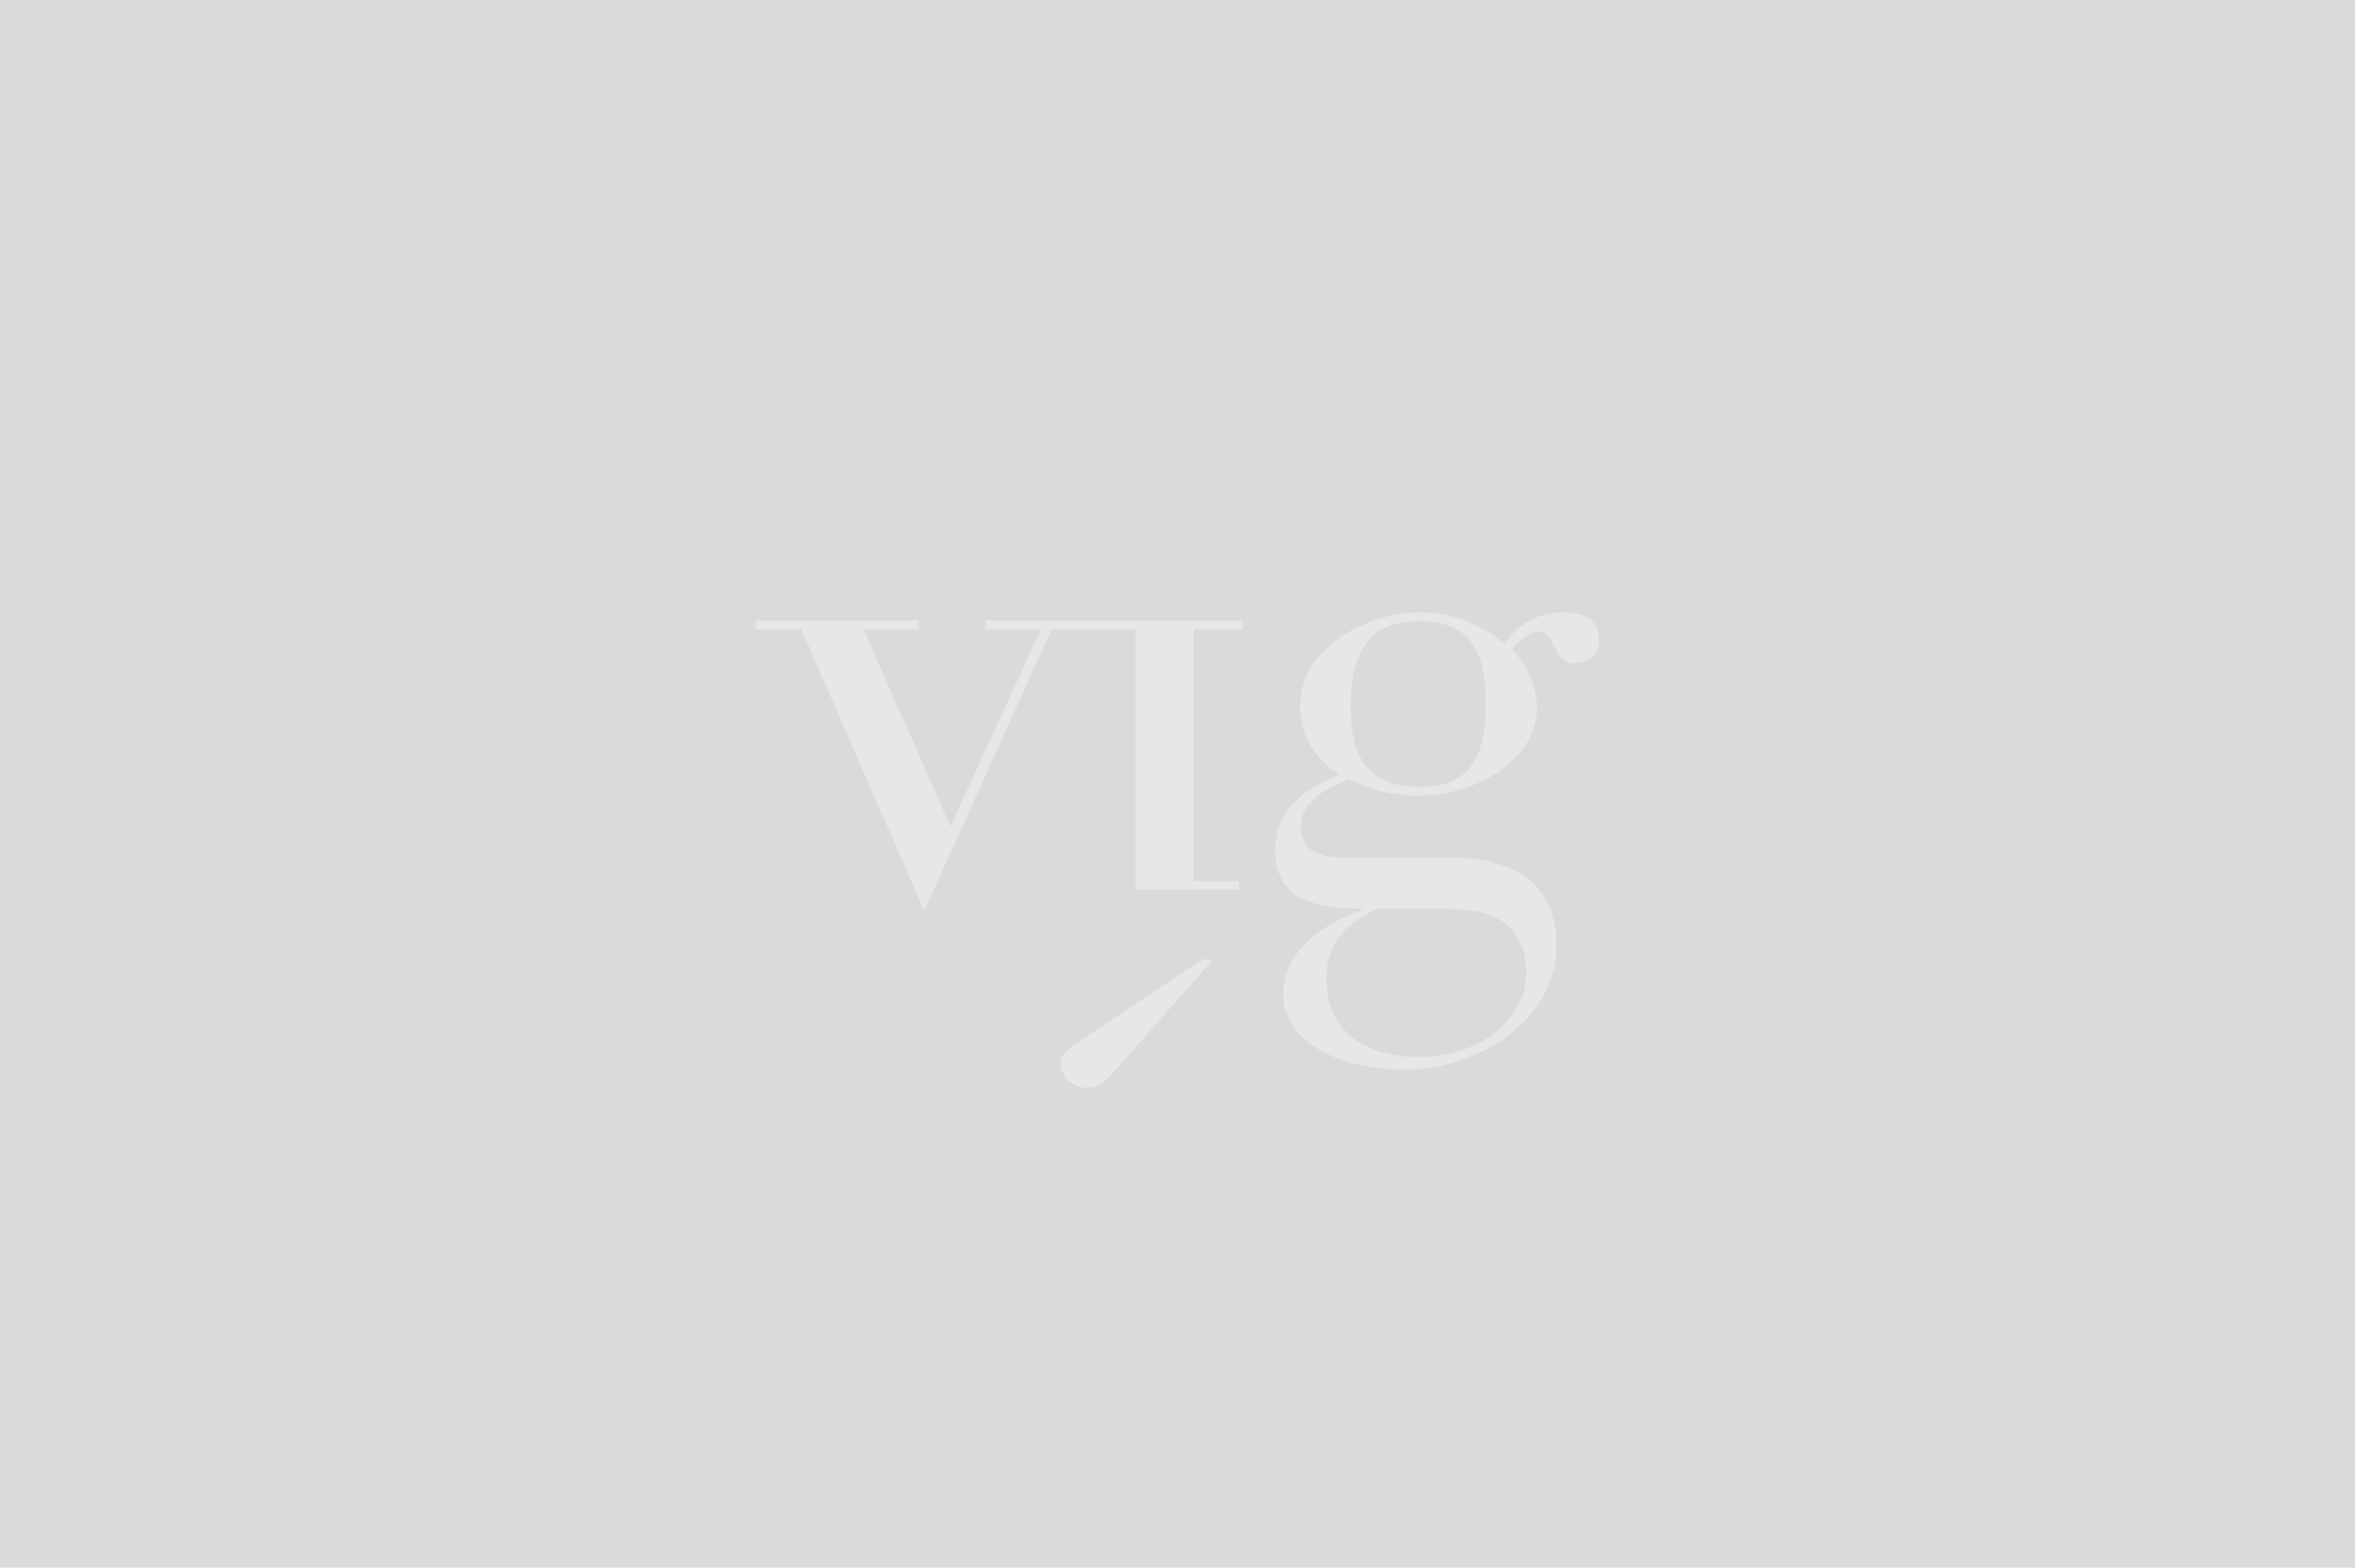 <svg width="826" height="550" viewBox="0 0 826 550" fill="none" xmlns="http://www.w3.org/2000/svg">
<rect width="826" height="550" fill="#DADADA"/>
<g opacity="0.35">
<path d="M560.841 224.722C560.841 216.587 554.45 214.813 548.058 214.813C537.882 214.813 531.257 220.549 527.708 226.051C522.987 221.645 512.344 214.813 498.124 214.813C479.681 214.813 456.019 227.145 456.019 247.872C456.019 257.779 460.74 265.941 469.74 271.677C461.47 275.195 447.252 282.027 447.252 297.905C447.252 313.104 456.957 318.84 477.775 318.84V319.283C464.523 323.923 450.097 333.388 450.097 348.823C450.097 364.466 468.097 375.26 492.463 375.26C519.674 375.26 545.919 357.191 545.919 331.615C545.919 310.47 531.726 300.98 509.733 300.98H472.349C464.287 300.98 456.253 299.233 456.253 290.187C456.253 280.489 466.192 276.316 473.053 273.45C477.541 275.431 486.071 279.159 496.95 279.159C518.708 279.159 539.058 265.941 539.058 248.525C539.058 237.965 533.162 230.69 530.317 227.824C532.69 224.722 536.473 221.645 539.552 221.645C546.179 221.645 544.039 232.672 552.544 232.672C556.352 232.672 560.841 230.014 560.841 224.722ZM482.76 318.84H508.325C524.866 318.84 535.275 325.228 535.275 341.548C535.275 356.983 519.908 370.854 497.186 370.854C482.76 370.854 465.253 364.466 465.253 343.529C465.253 328.33 474.462 323.481 482.76 318.84ZM521.081 247.221C521.081 266.618 514.689 276.082 498.359 276.082C478.741 276.082 473.759 264.844 473.759 247.221C473.759 226.494 482.054 217.89 498.124 217.89C518.968 217.89 521.081 233.767 521.081 247.221ZM418.633 220.798L435.93 220.783V217.707H345.665V220.783H365.075L333.377 290.004L302.854 220.783H322.264V217.707H265V220.783H281.071L324.142 319.517L368.859 220.783H398.285V312.244H434.547V309.167L418.633 309.165V220.798ZM372.092 373.07C372.092 377.711 376.292 381.648 381.04 381.648C385.761 381.648 387.589 379.691 394.424 371.844L425.416 336.621H421.737L376.841 366.473C374.987 367.699 372.092 369.653 372.092 373.07Z" fill="white"/>
</g>
</svg>
